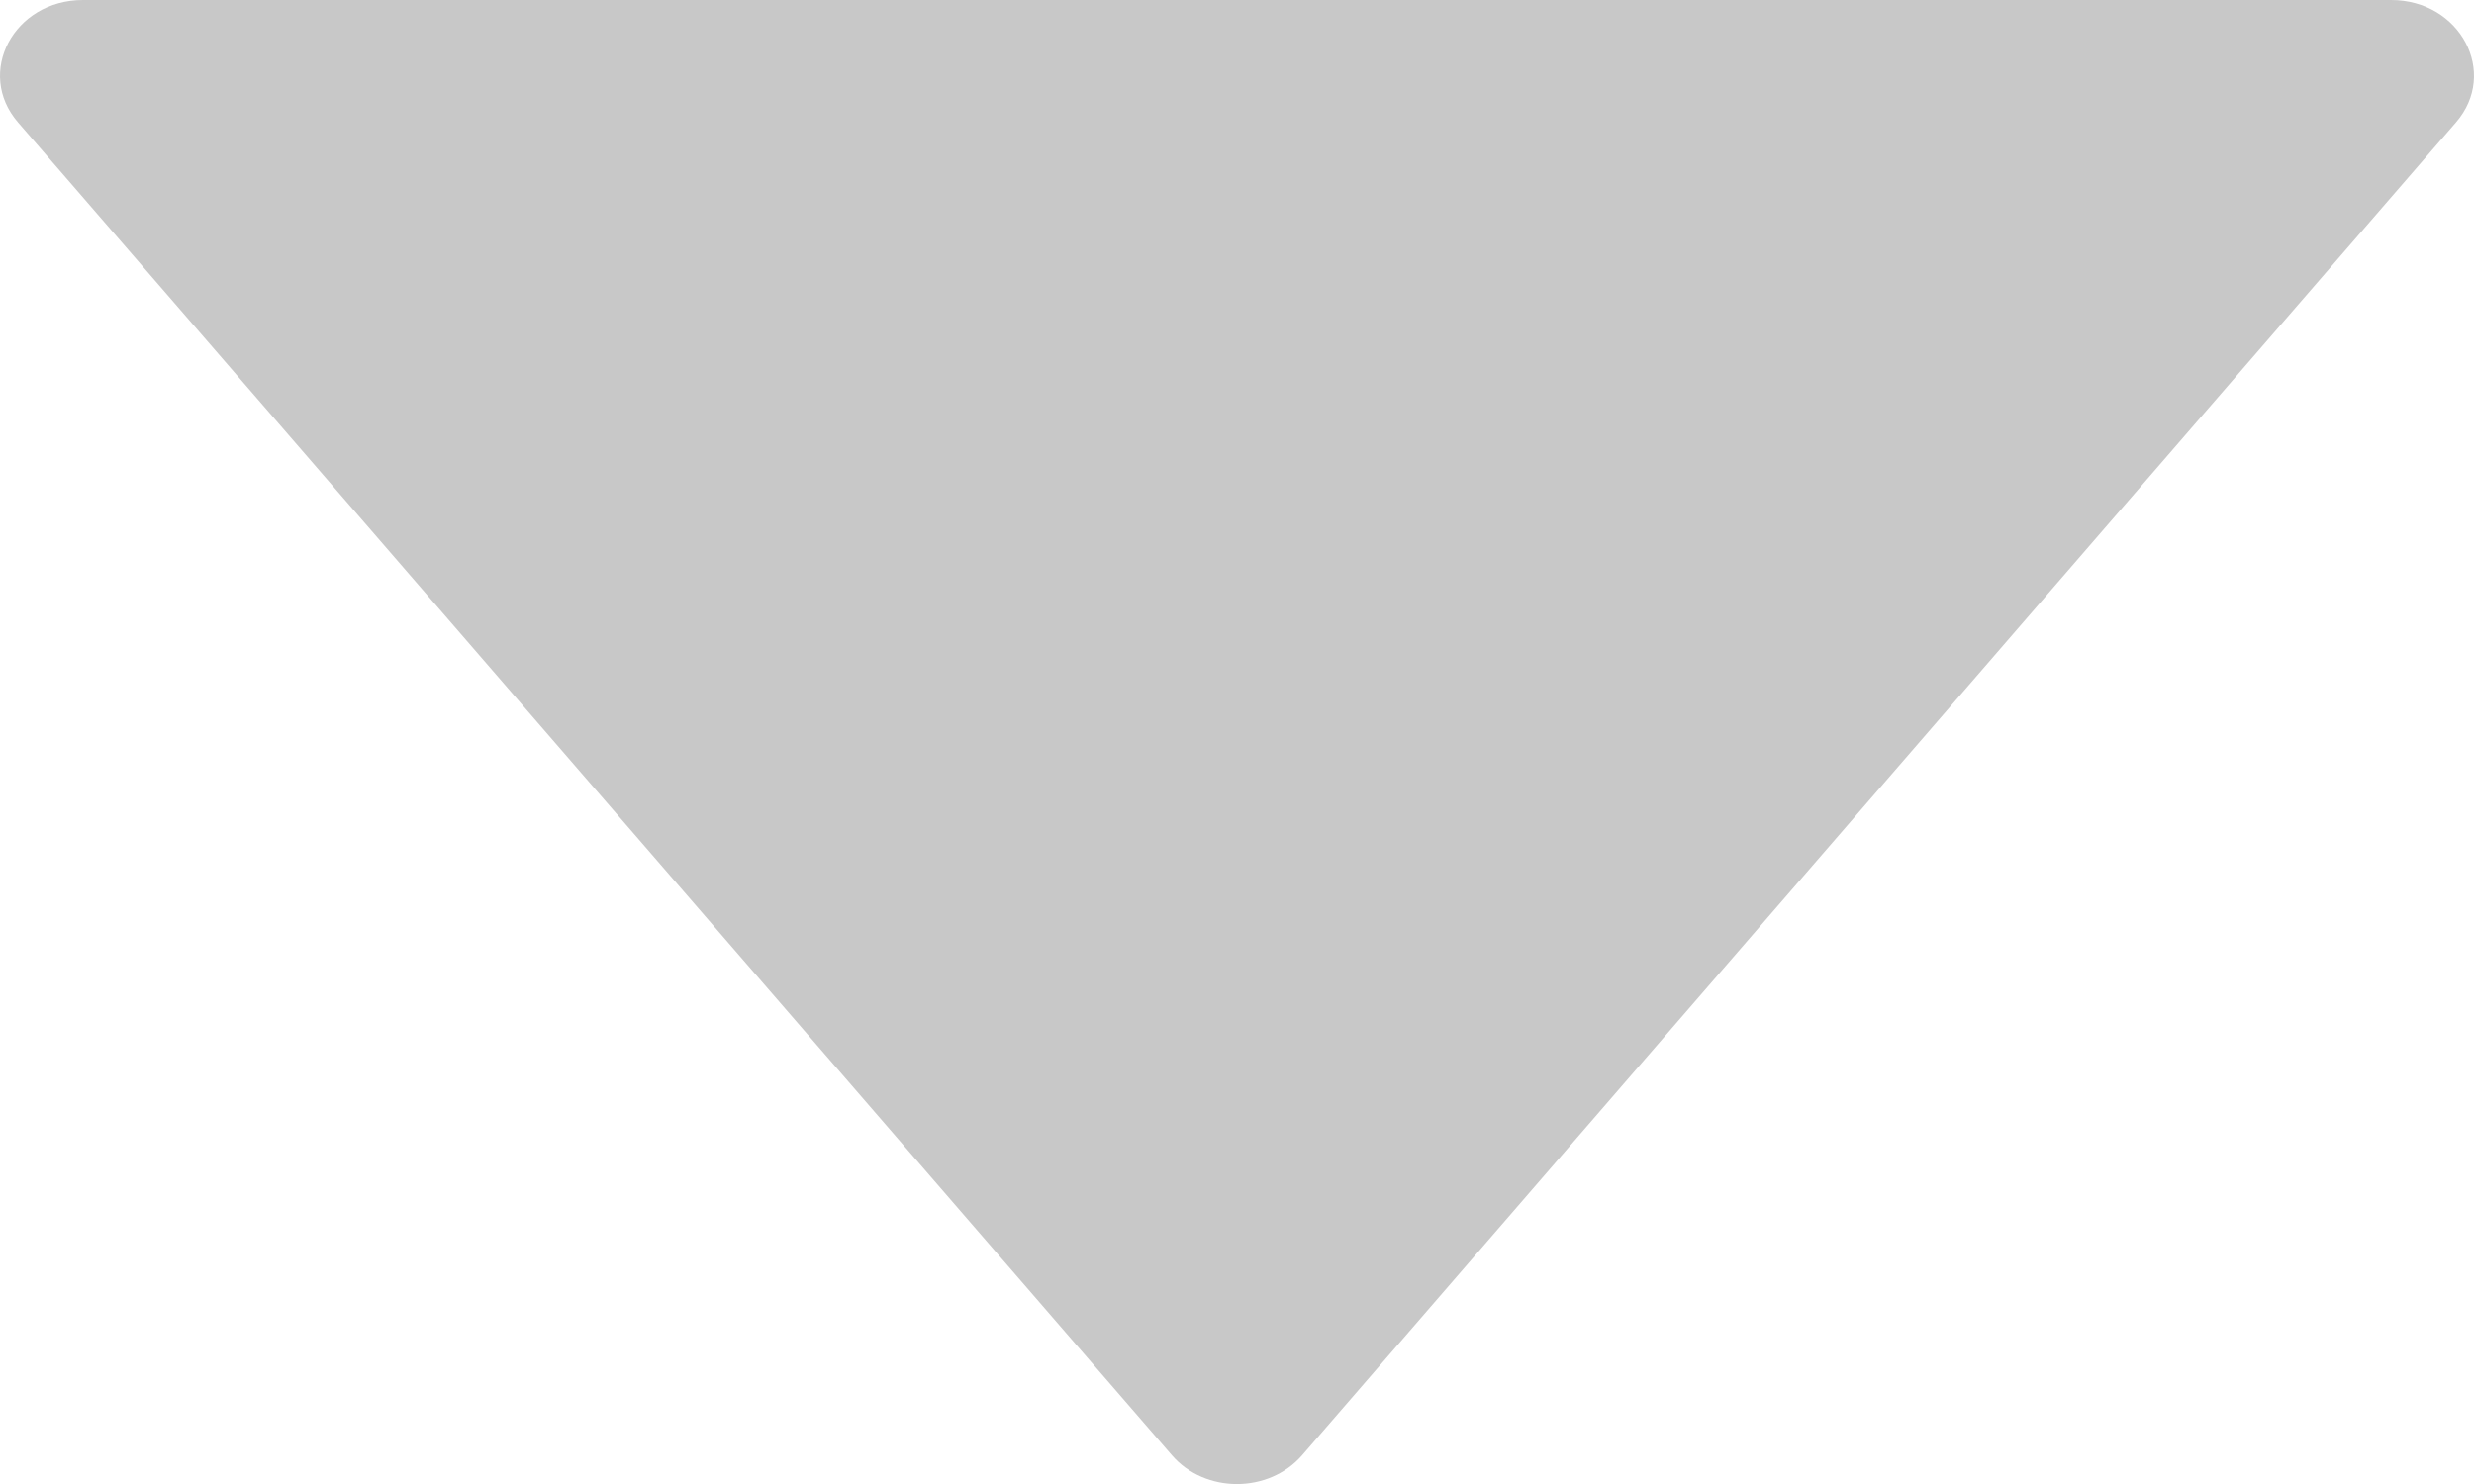 <svg width="10" height="6" viewBox="0 0 10 6" fill="none" xmlns="http://www.w3.org/2000/svg">
<g clip-path="url(#clip0_2009_12572)">
<path d="M9.665 0H0.335C0.056 0 -0.101 0.294 0.073 0.495L4.737 5.884C4.871 6.039 5.128 6.039 5.263 5.884L9.927 0.495C10.101 0.294 9.944 0 9.665 0Z" fill="#C8C8C8"/>
</g>
<defs>
<clipPath id="clip0_2009_12572">
<rect width="10" height="6" fill="white"/>
</clipPath>
</defs>
</svg>
